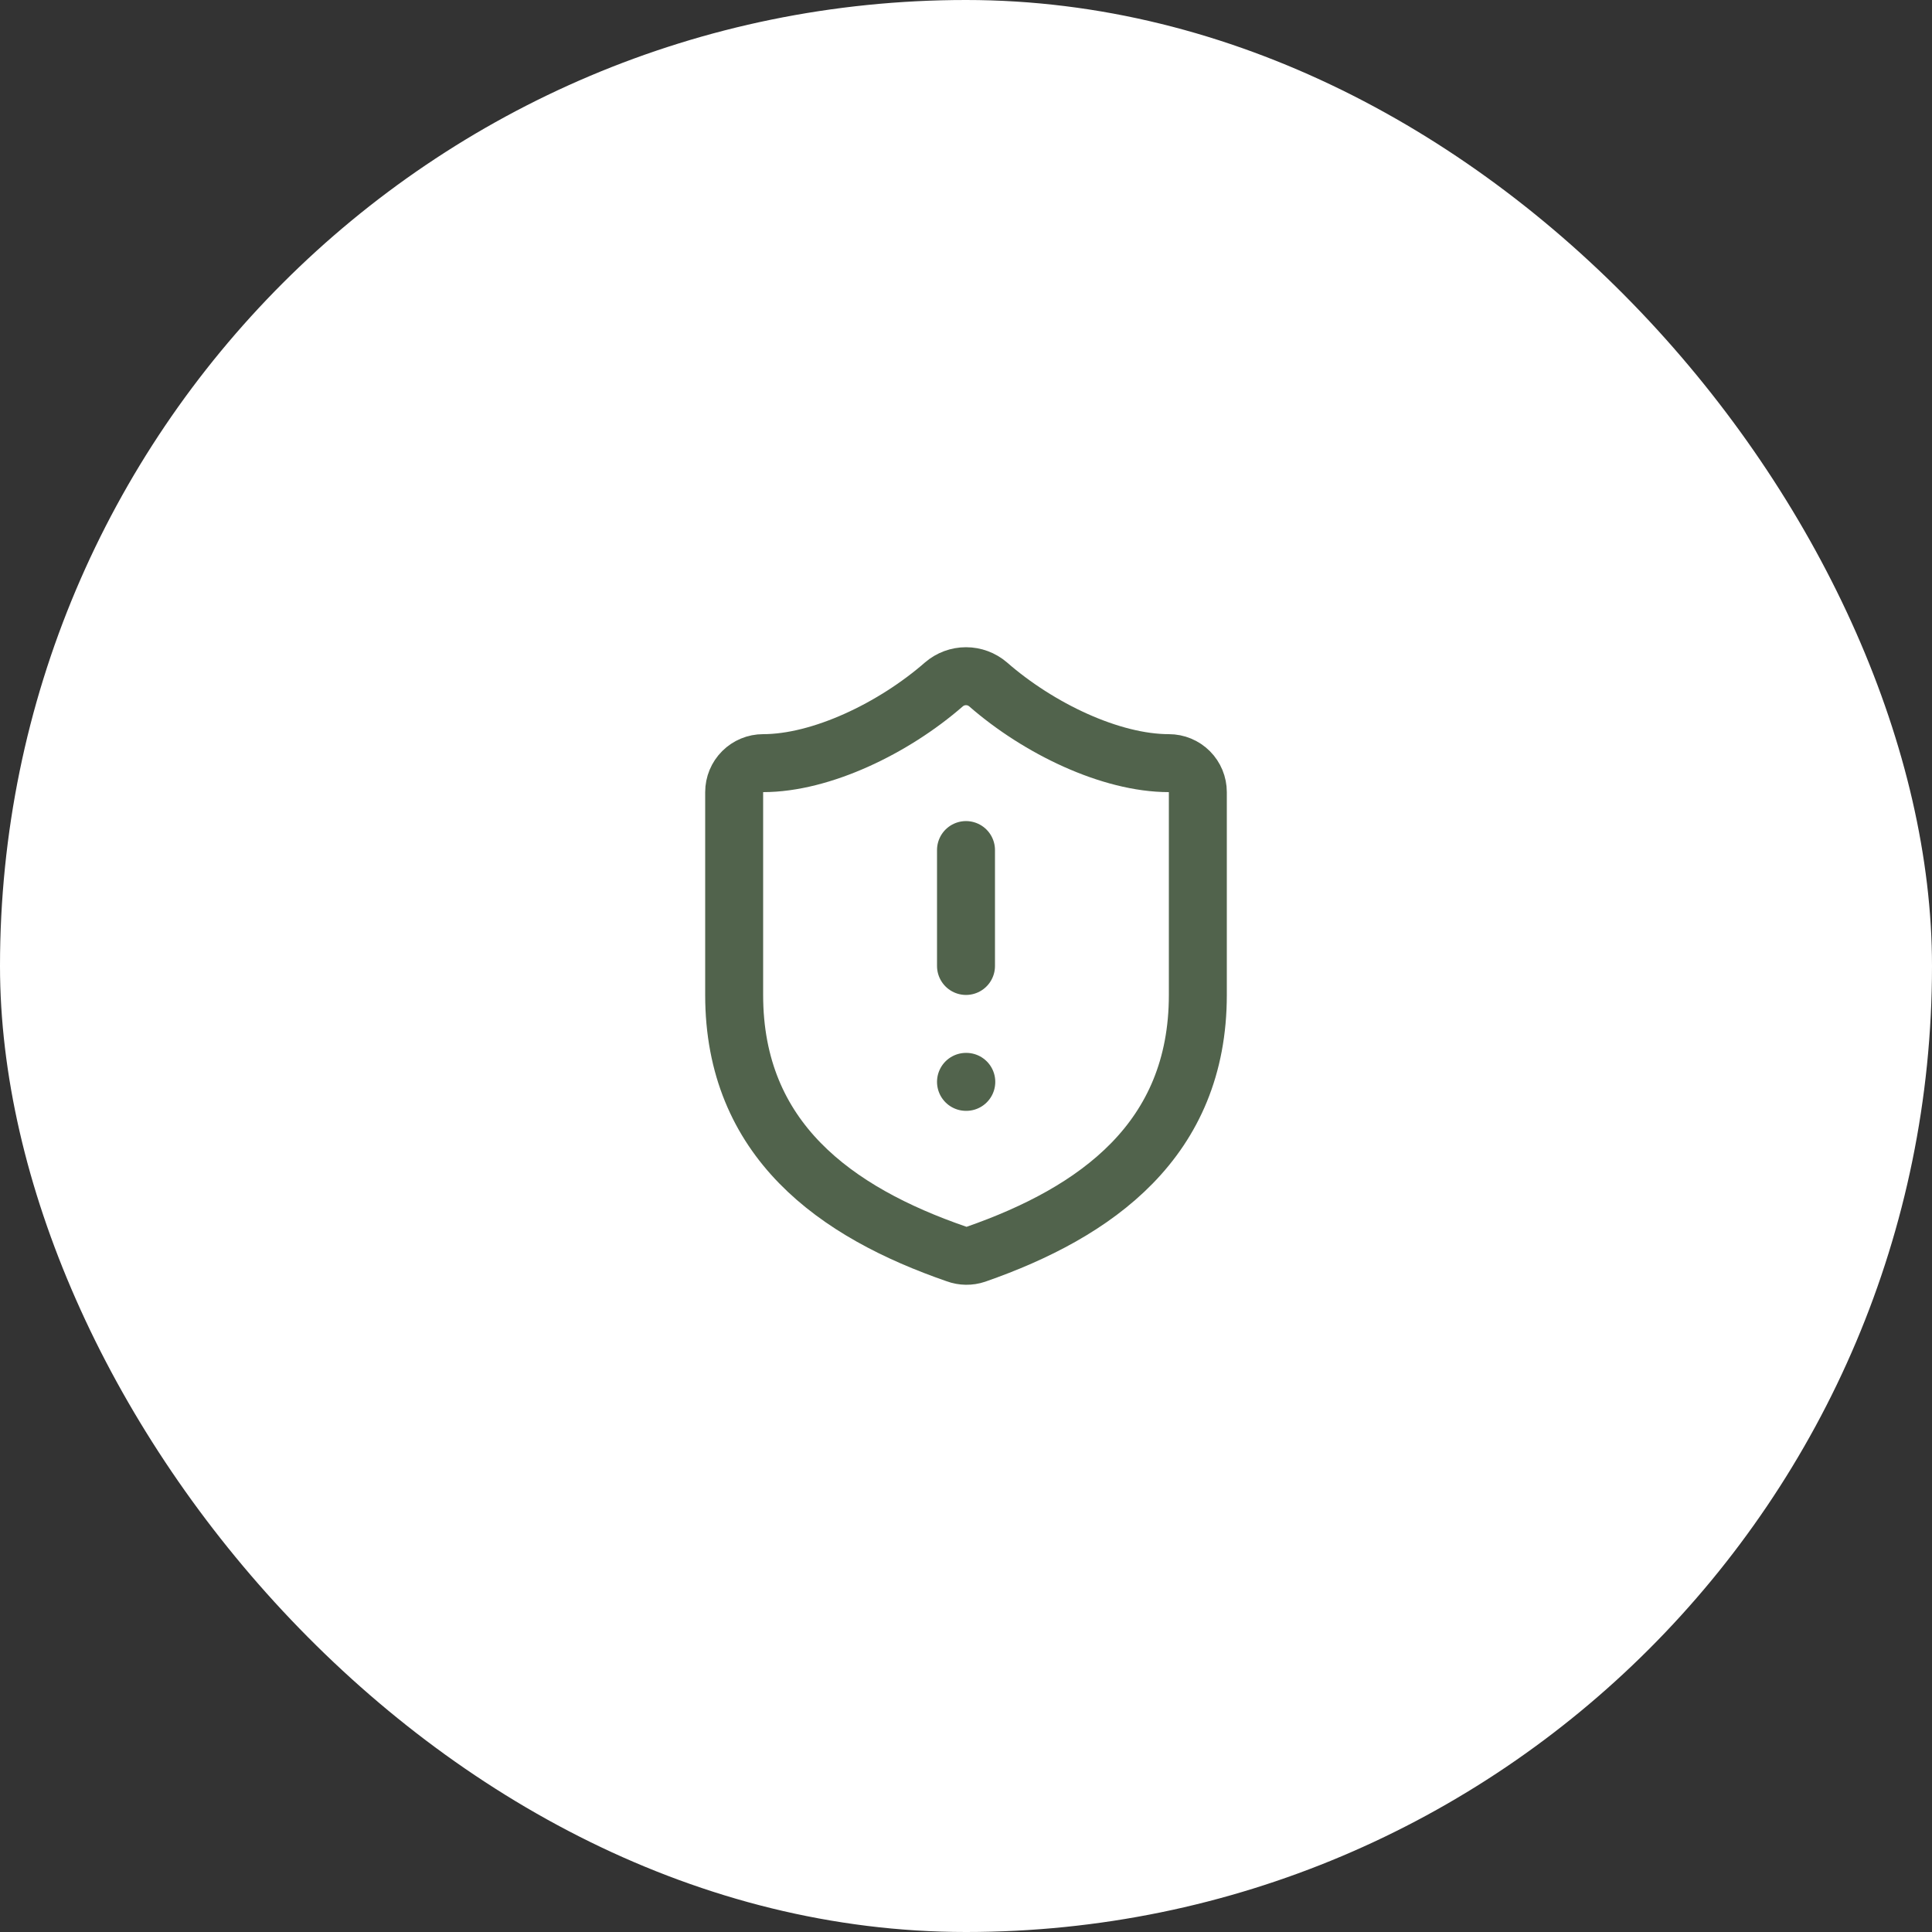 <svg width="100" height="100" viewBox="0 0 100 100" fill="none" xmlns="http://www.w3.org/2000/svg">
<rect x="0" y="0" width="100" height="100" fill="#333333" stroke="none"/>
<rect width="100" height="100" rx="50" fill="white"/>
<path d="M50 43.999V49.998M50 55.997H50.015M62 51.498C62 58.997 56.75 62.746 50.51 64.921C50.183 65.031 49.828 65.026 49.505 64.906C43.25 62.746 38 58.997 38 51.498V41C38 40.602 38.158 40.22 38.439 39.939C38.721 39.658 39.102 39.5 39.5 39.5C42.5 39.5 46.25 37.7 48.86 35.421C49.178 35.149 49.582 35 50 35C50.418 35 50.822 35.149 51.14 35.421C53.765 37.715 57.5 39.5 60.5 39.5C60.898 39.5 61.279 39.658 61.561 39.939C61.842 40.22 62 40.602 62 41V51.498Z" stroke="#51634C" stroke-width="3" stroke-linecap="round" stroke-linejoin="round"/>
</svg>
